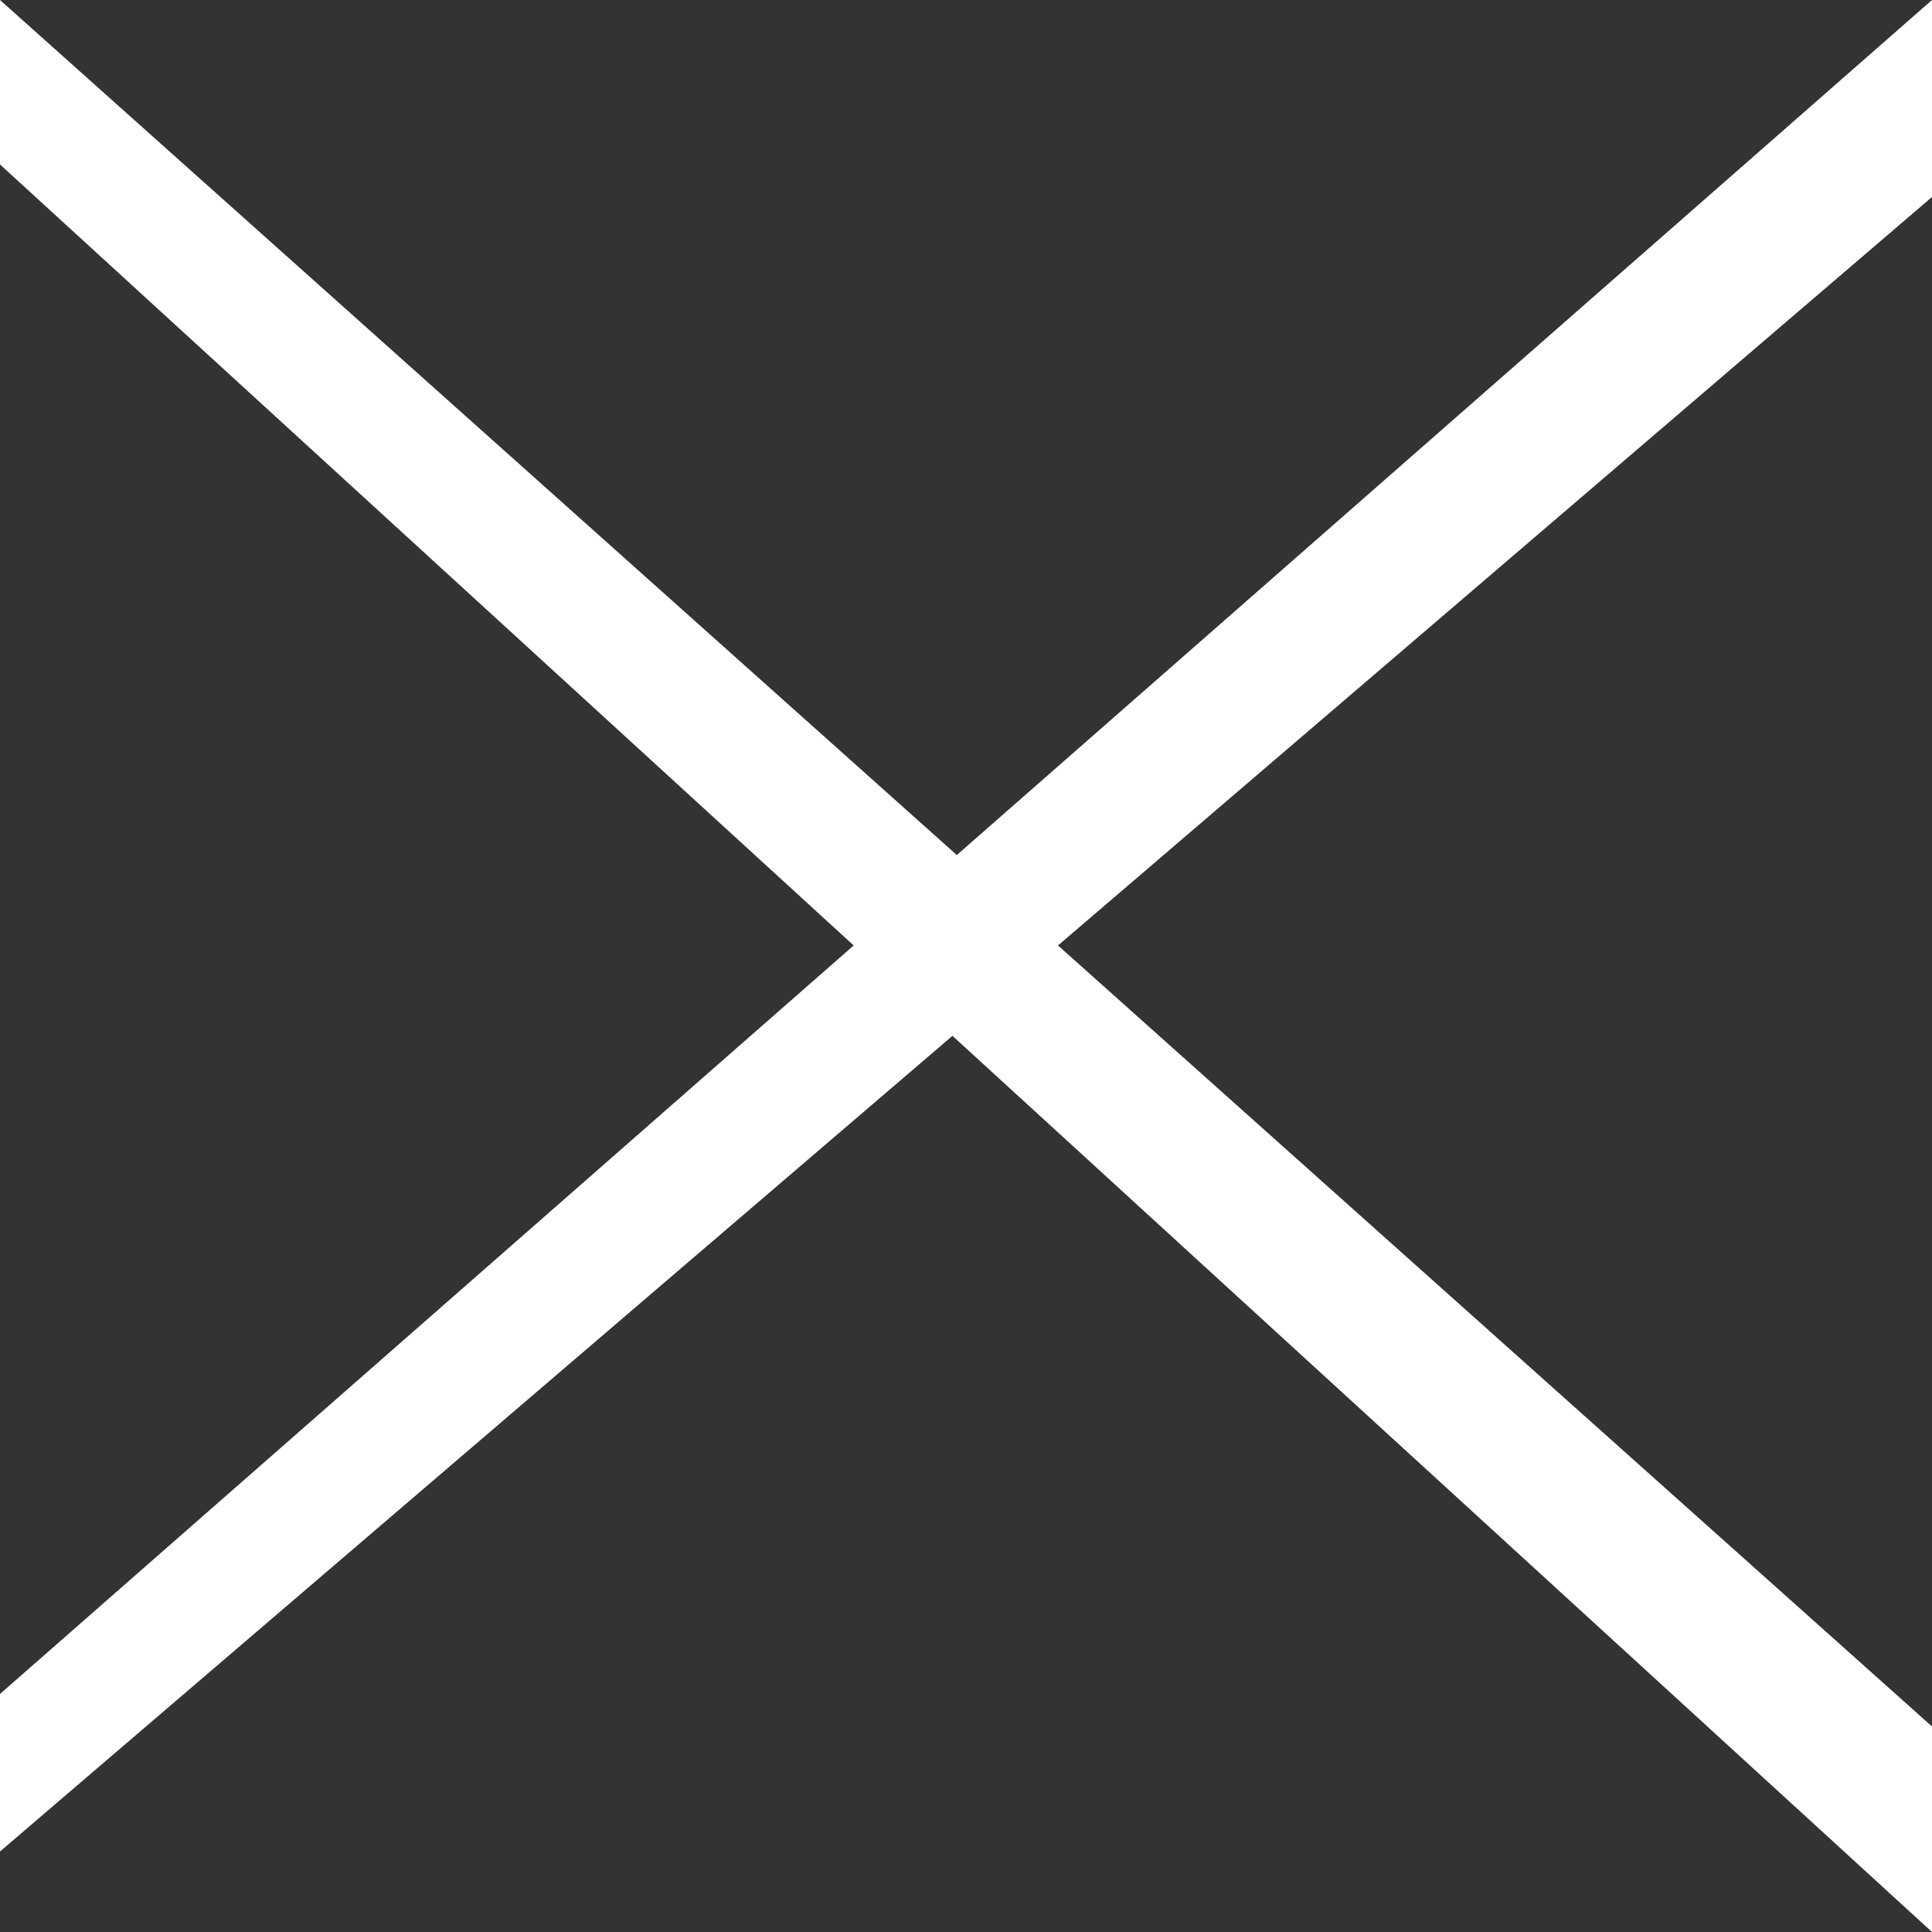 <svg width="24" height="24" viewBox="0 0 24 24" fill="none" xmlns="http://www.w3.org/2000/svg">
<rect x="0" y="0" width="24" height="24" fill="#333333" stroke="none"/>
<path d="M0 0L24 21.447V24L0 2.043V0Z" fill="white"/>
<path d="M0 21.043L24 0V2.447L0 23V21.043Z" fill="white"/>
</svg>
